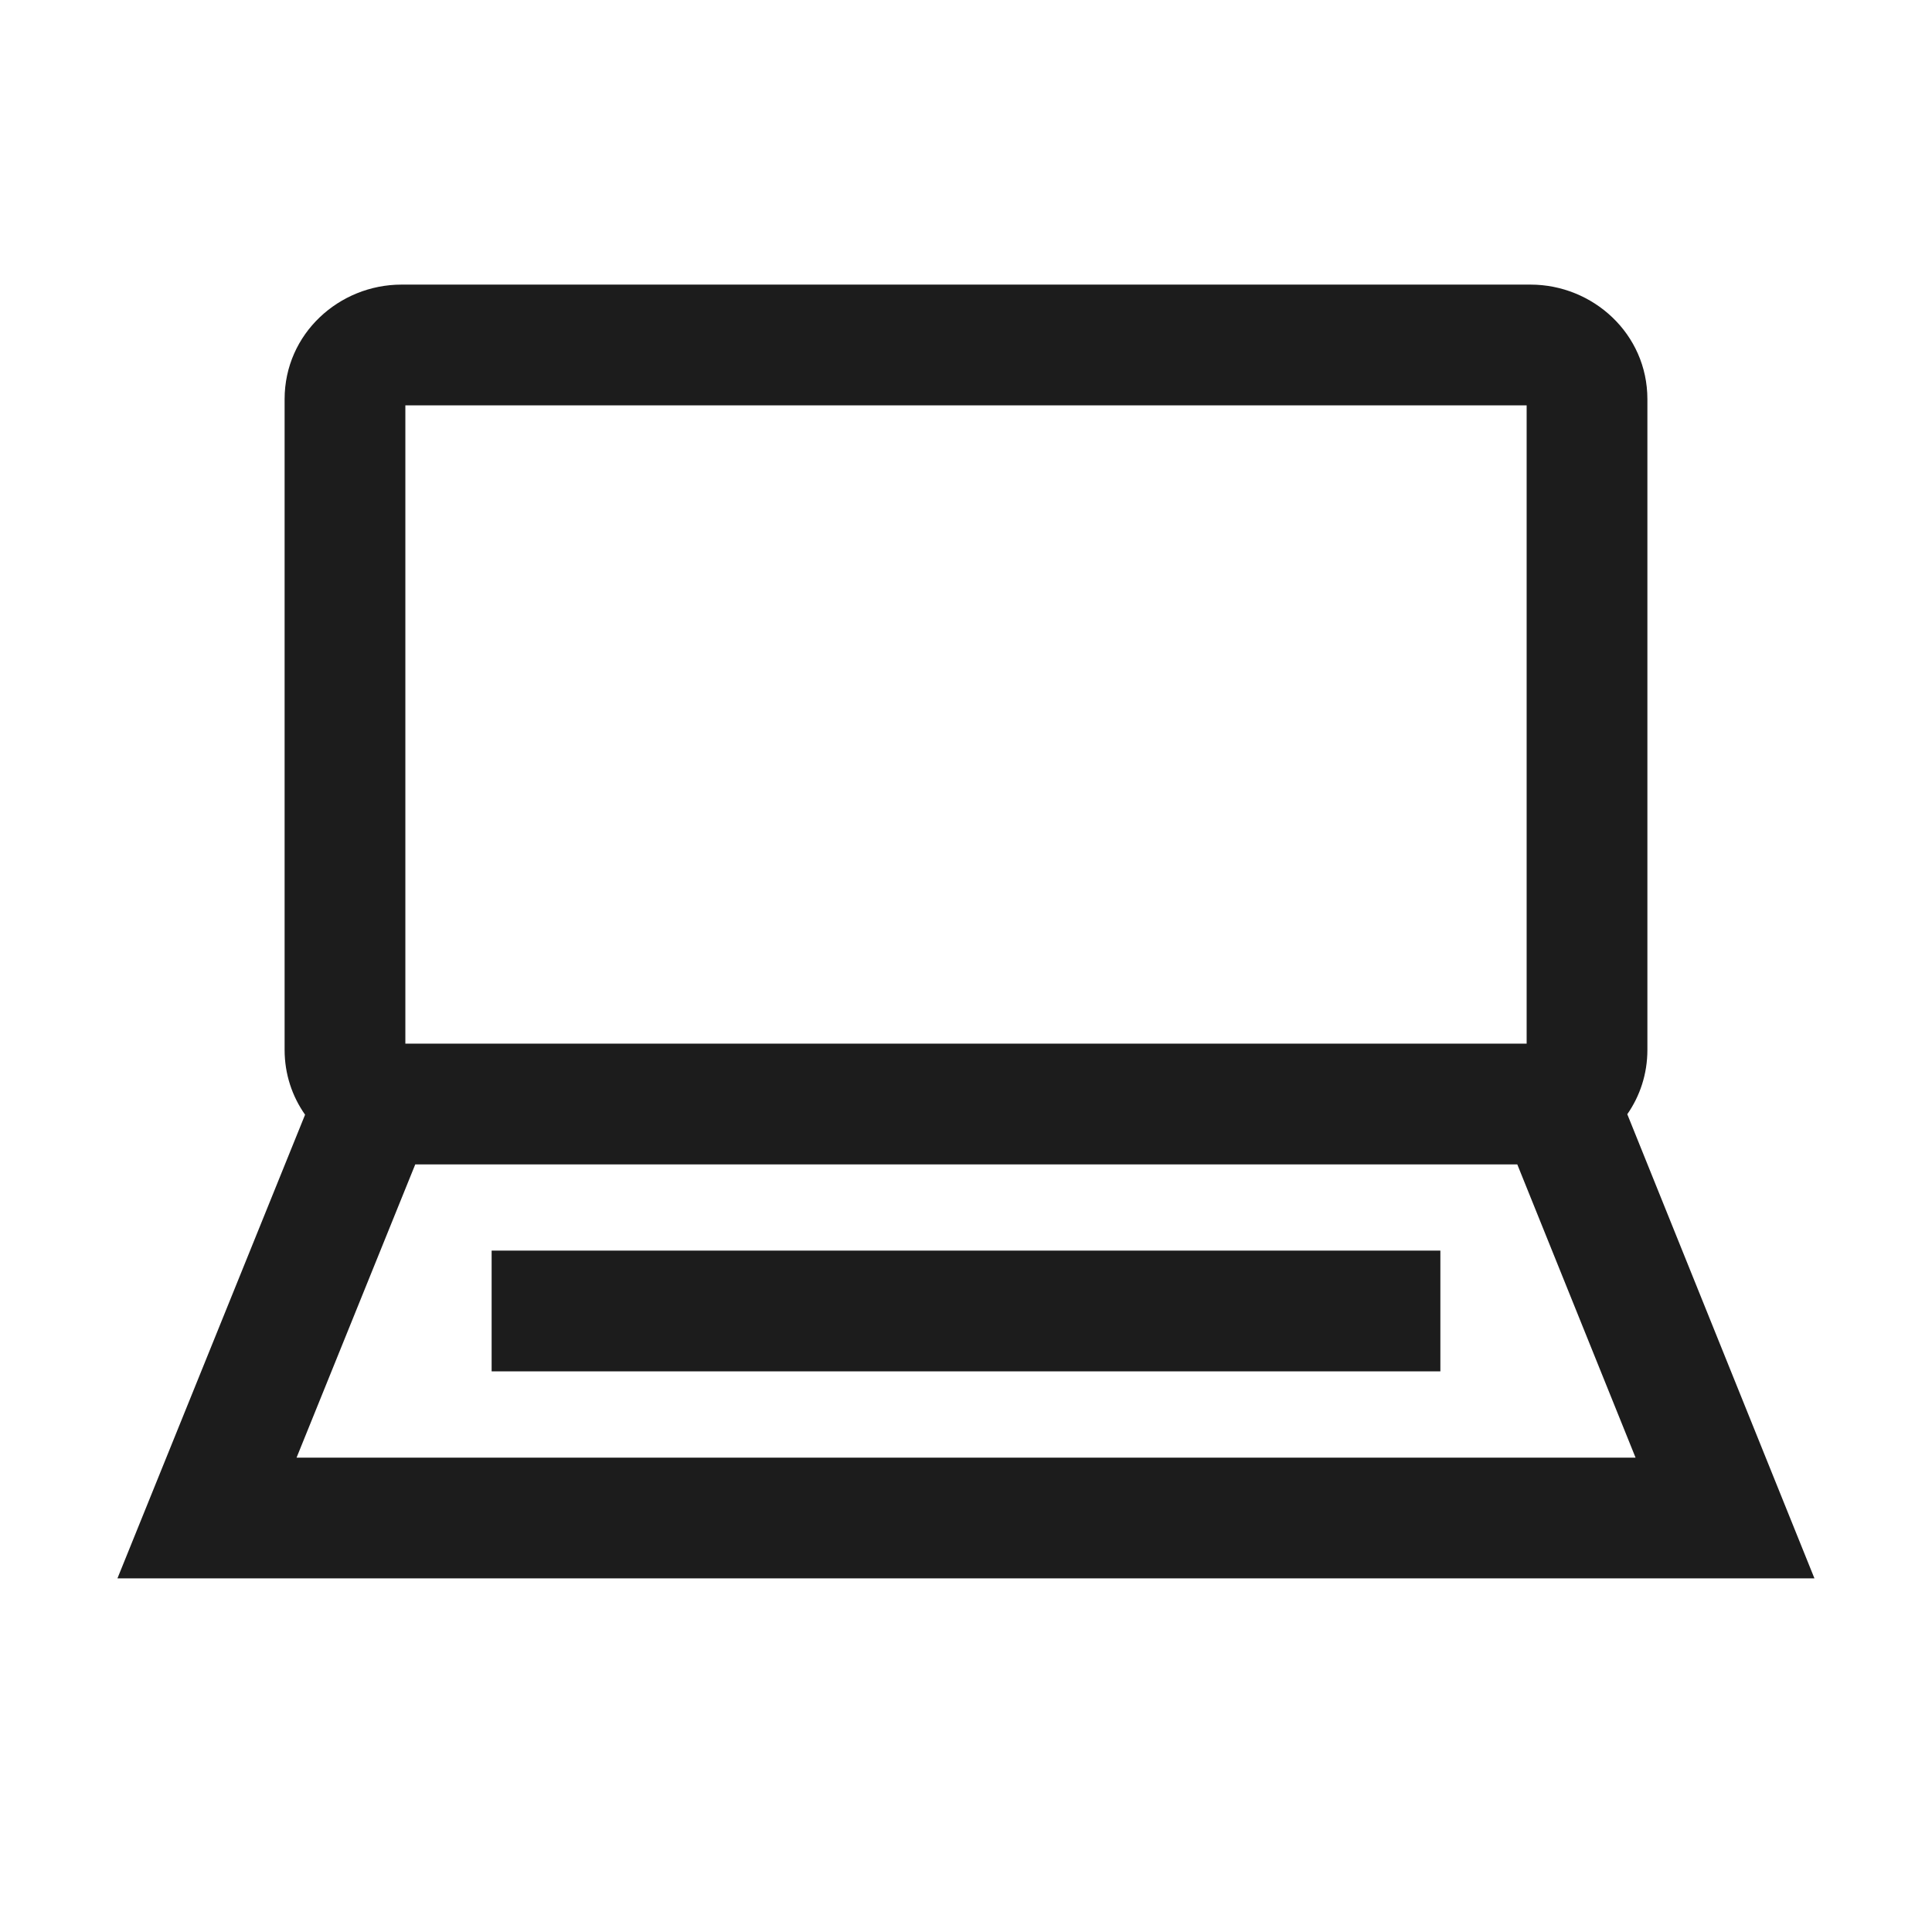 <svg width="32" height="32" viewBox="0 0 32 32" fill="none" xmlns="http://www.w3.org/2000/svg">
<path d="M8.143 20.714V22.714H23.857V20.714H8.143Z" fill="#1C1C1C"/>
<path fill-rule="evenodd" clip-rule="evenodd" d="M4.714 6.612C4.714 5.526 5.619 4.714 6.649 4.714H25.351C26.381 4.714 27.286 5.526 27.286 6.612V17.388C27.286 17.79 27.162 18.155 26.953 18.455L30.053 26.143H1.945L5.053 18.463C4.841 18.162 4.714 17.794 4.714 17.388V6.612ZM6.714 6.714V17.286H25.286V6.714H6.714ZM6.878 19.286H25.131L27.09 24.143H4.912L6.878 19.286Z" fill="#1C1C1C"/>
</svg>
